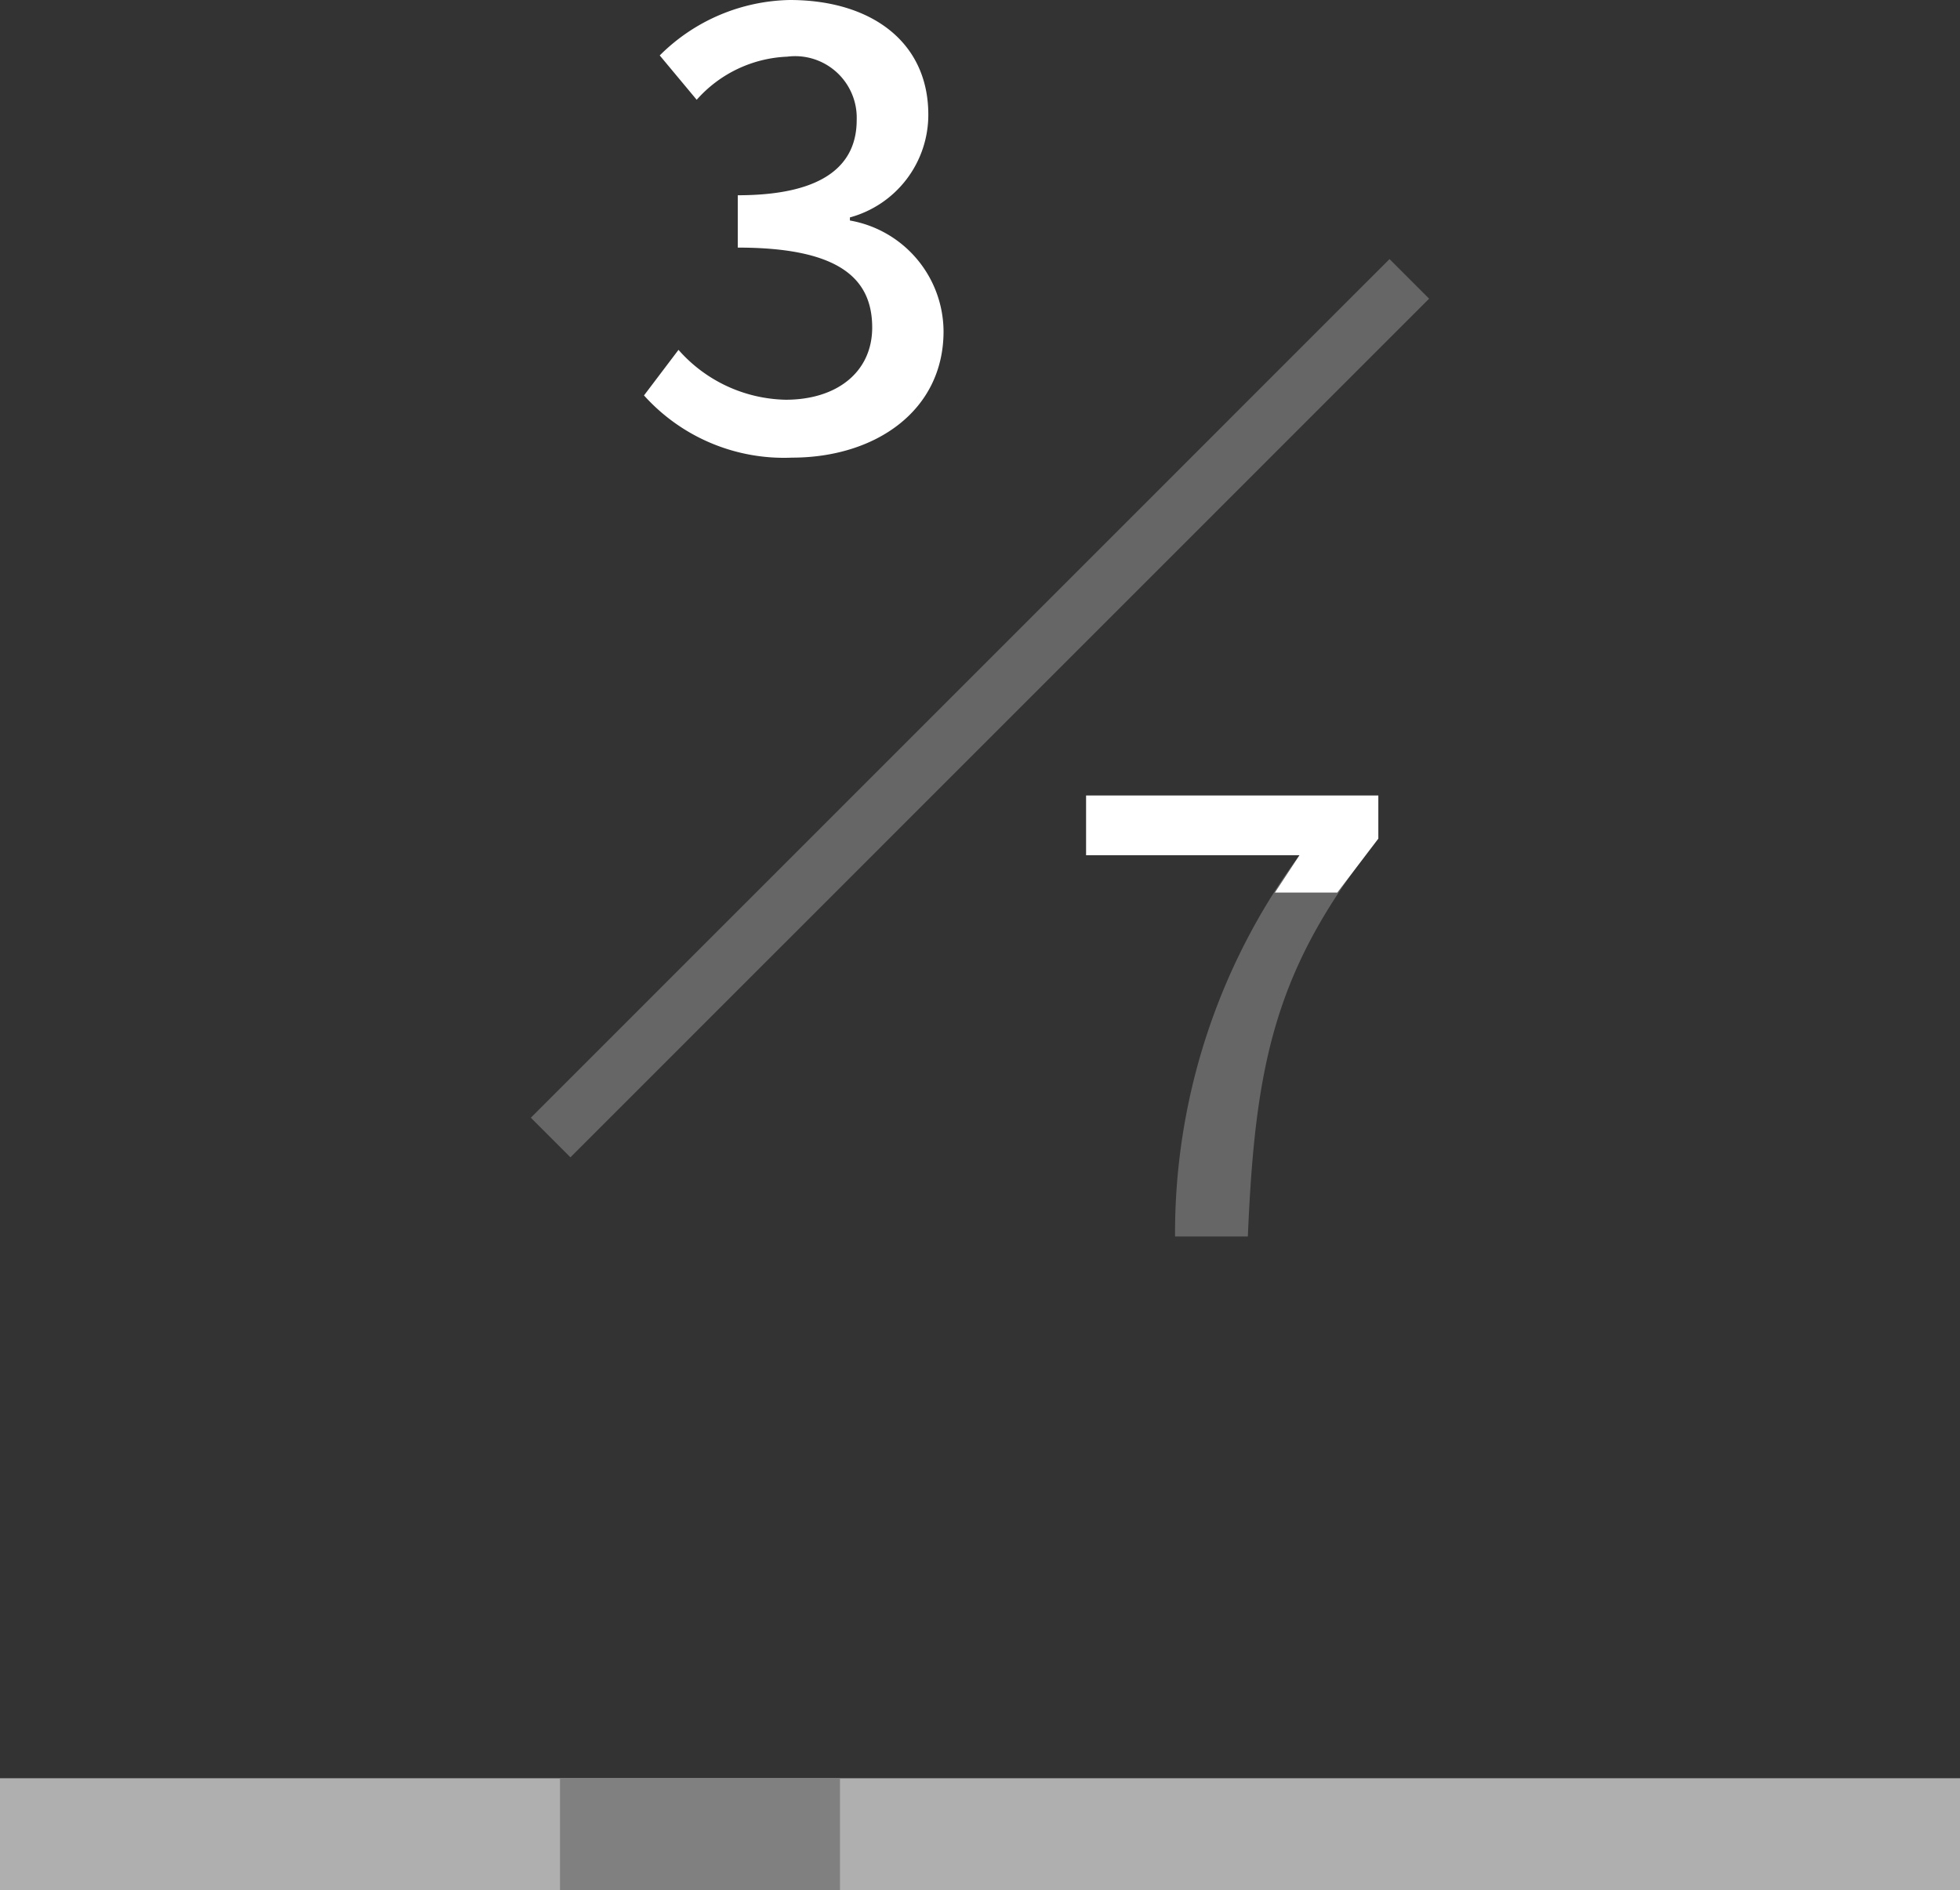 <svg xmlns="http://www.w3.org/2000/svg" width="35" height="33.759"><rect width="100%" height="100%" fill="#333333" stroke="none"/><path d="M10.186 20.669l-.707-.707L24.813 4.627l.707.707z" fill="#666"/><path d="M35 33.758H0v-2h35z" fill="#afafaf"/><path d="M15 33.758h-5v-2h5z" fill="gray"/><path d="M14.143 8.173c1.487 0 2.706-.836 2.706-2.255a2.021 2.021 0 00-1.672-1.98v-.055a1.9 1.9 0 001.4-1.837C16.577.746 15.554 0 14.102 0a3.373 3.373 0 00-2.321.99l.66.792a2.281 2.281 0 011.617-.77 1.1 1.1 0 011.24 1.133c0 .759-.528 1.342-2.123 1.342v.935c1.826 0 2.4.561 2.4 1.43-.002.792-.629 1.287-1.545 1.287a2.616 2.616 0 01-1.914-.891l-.616.814a3.36 3.36 0 002.643 1.111z" fill="#fff"/><path d="M20.983 22.083h1.3c.13-3.069.471-4.785 2.33-7.106v-.77h-5.218v1.067h3.81a11.365 11.365 0 00-2.222 6.809z" fill="#666"/><path d="M22.767 15.94h1.114l.732-.963v-.77h-5.218v1.067h3.81z" fill="#fff"/></svg>